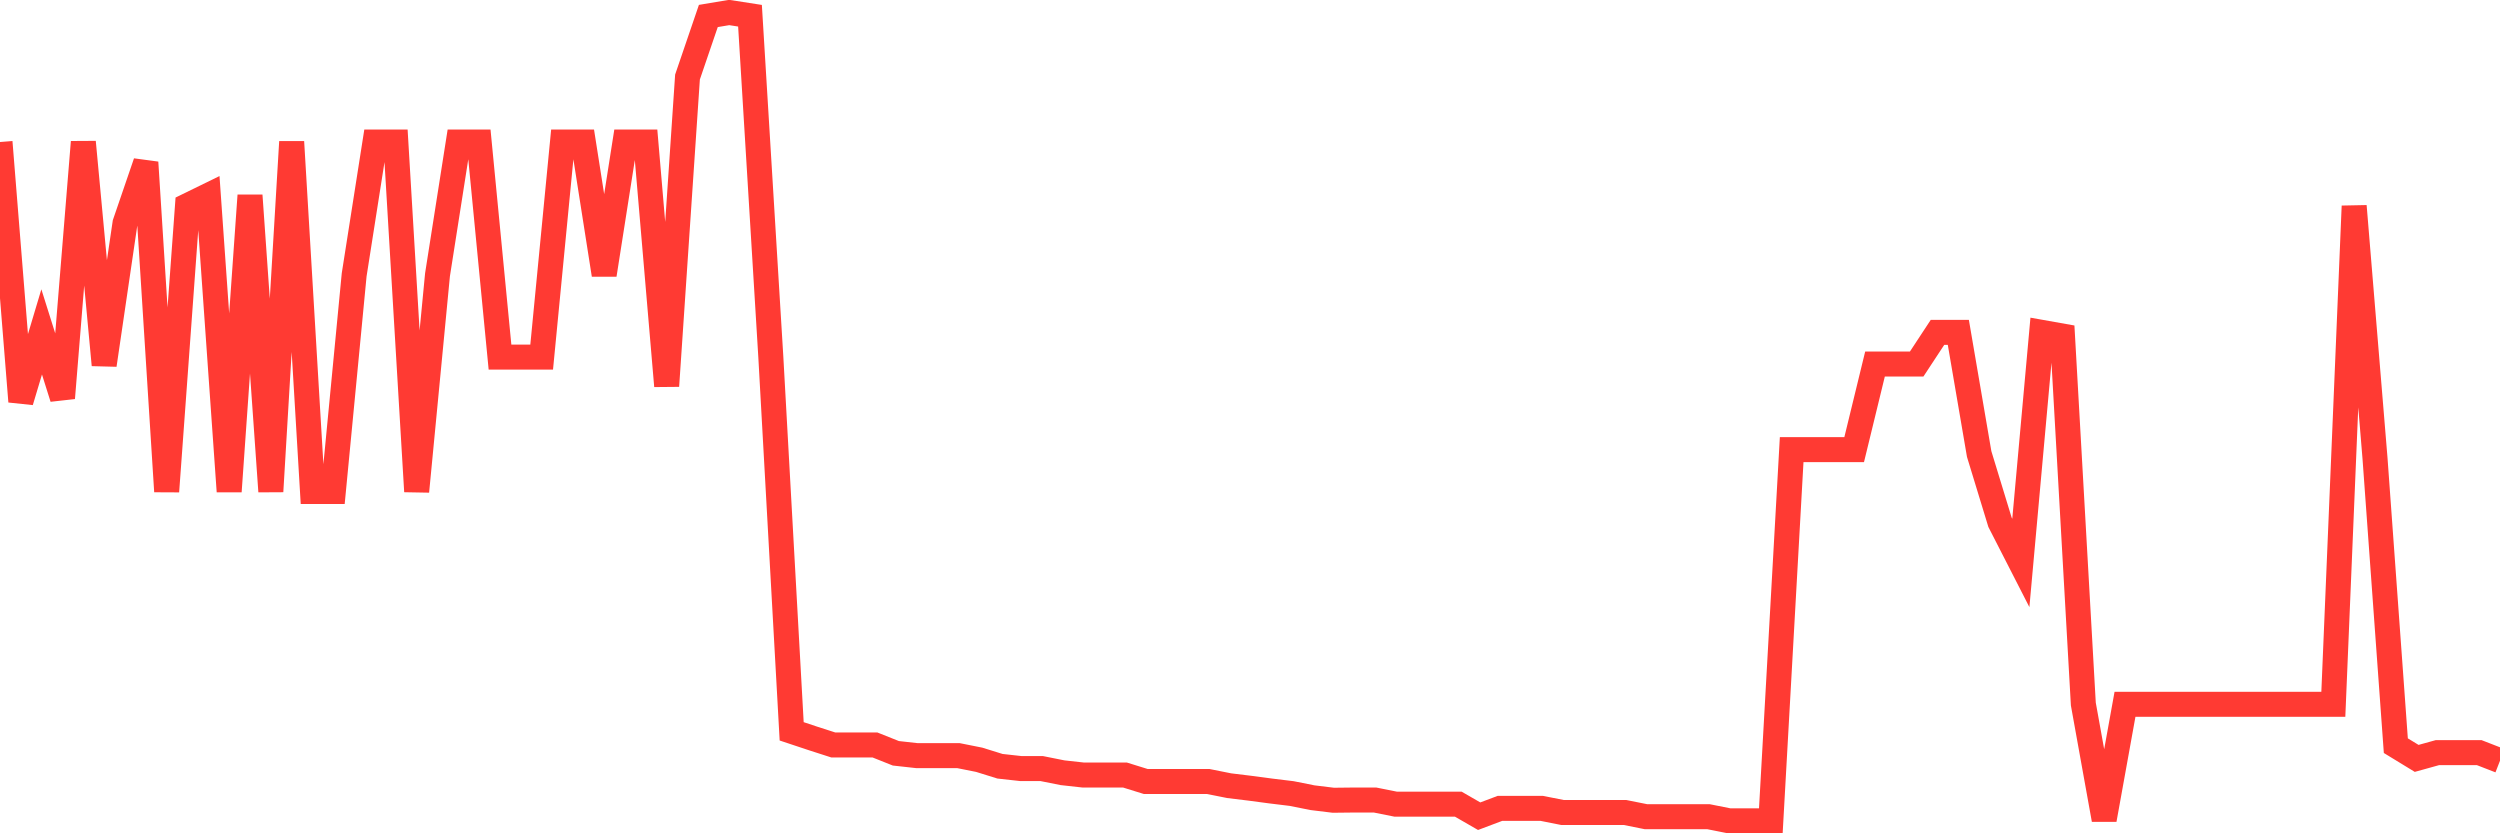 <svg
  xmlns="http://www.w3.org/2000/svg"
  xmlns:xlink="http://www.w3.org/1999/xlink"
  width="120"
  height="40"
  viewBox="0 0 120 40"
  preserveAspectRatio="none"
>
  <polyline
    points="0,6.817 1,19.273 2,15.931 3,19.106 4,6.817 5,17.519 6,10.714 7,7.794 8,23.591 9,9.87 10,9.381 11,23.591 12,9.381 13,23.591 14,6.806 15,23.591 16,23.591 17,13.189 18,6.817 19,6.817 20,23.591 21,13.189 22,6.817 23,6.817 24,17.141 25,17.141 26,17.141 27,6.817 28,6.817 29,13.189 30,6.817 31,6.817 32,18.529 33,3.697 34,0.767 35,0.6 36,0.755 37,17.141 38,35.104 39,35.437 40,35.759 41,35.759 42,35.759 43,36.158 44,36.269 45,36.269 46,36.269 47,36.469 48,36.78 49,36.891 50,36.891 51,37.091 52,37.202 53,37.202 54,37.202 55,37.513 56,37.513 57,37.513 58,37.513 59,37.713 60,37.835 61,37.968 62,38.09 63,38.29 64,38.412 65,38.401 66,38.401 67,38.601 68,38.601 69,38.601 70,38.601 71,39.178 72,38.801 73,38.801 74,38.801 75,39 76,39 77,39 78,39 79,39.2 80,39.2 81,39.2 82,39.2 83,39.4 84,39.4 85,39.4 86,21.582 87,21.582 88,21.582 89,21.582 90,17.474 91,17.474 92,17.474 93,15.953 94,15.953 95,21.793 96,25.068 97,27.022 98,15.953 99,16.131 100,33.794 101,39.344 102,33.805 103,33.805 104,33.805 105,33.805 106,33.805 107,33.805 108,33.805 109,33.805 110,33.805 111,33.805 112,33.805 113,9.892 114,21.993 115,35.792 116,36.403 117,36.125 118,36.125 119,36.125 120,36.514"
    fill="none"
    stroke="#ff3a33"
    stroke-width="1.2"
  >
  </polyline>
</svg>